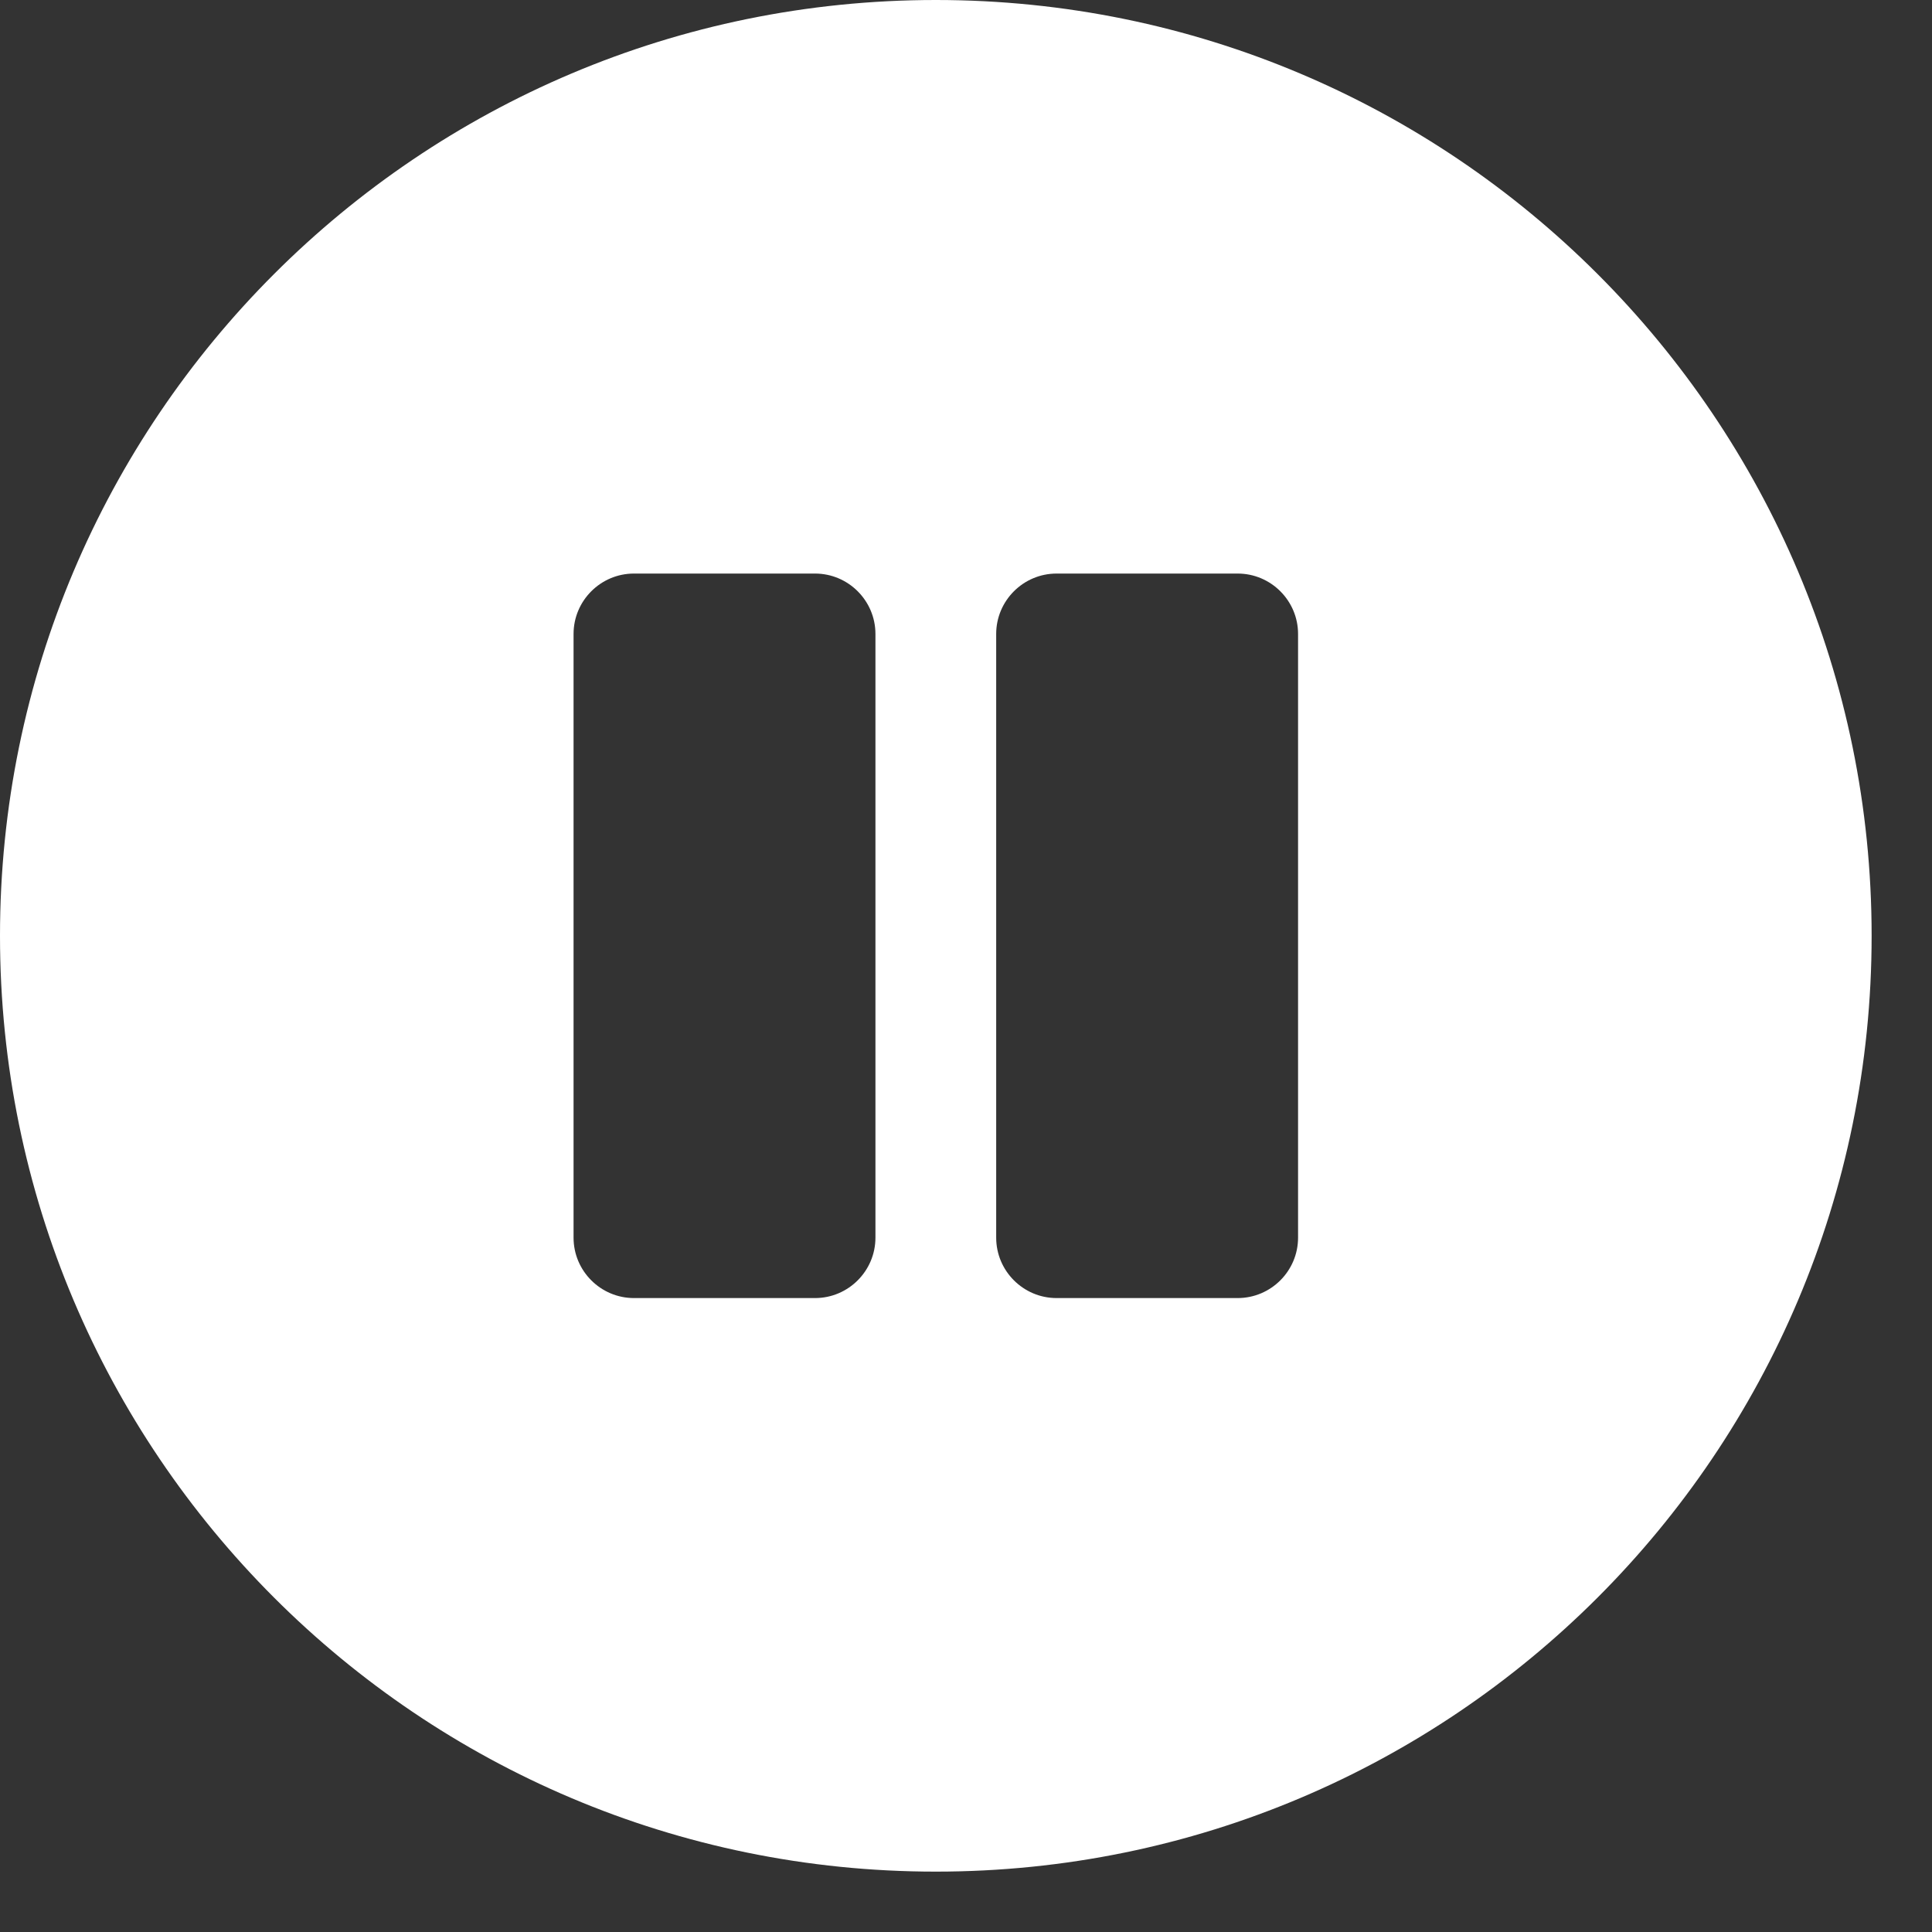 <?xml version="1.0" encoding="UTF-8"?>
<svg width="24px" height="24px" viewBox="0 0 24 24" version="1.1" xmlns="http://www.w3.org/2000/svg" xmlns:xlink="http://www.w3.org/1999/xlink">
    <rect x="0" y="0" width="24" height="24" fill="#333333" stroke="none"/>
    <!-- Generator: Sketch 56.3 (81716) - https://sketch.com -->
    <title>Shape</title>
    <desc>Created with Sketch.</desc>
    <g id="Page-1" stroke="none" stroke-width="1" fill="none" fill-rule="evenodd">
        <g id="Úvodní-video-Copy" transform="translate(-682, -442)" fill="#FFFFFF" fill-rule="nonzero">
            <g id="Group-2" transform="translate(665, 432)">
                <path d="M28.625,10 C22.203,10 17,15.203 17,21.625 C17,28.047 22.203,33.25 28.625,33.25 C35.047,33.25 40.25,28.047 40.25,21.625 C40.25,15.203 35.047,10 28.625,10 Z M27.875,25.375 C27.875,25.788 27.538,26.125 27.125,26.125 L24.875,26.125 C24.462,26.125 24.125,25.788 24.125,25.375 L24.125,17.875 C24.125,17.462 24.462,17.125 24.875,17.125 L27.125,17.125 C27.538,17.125 27.875,17.462 27.875,17.875 L27.875,25.375 Z M33.125,25.375 C33.125,25.788 32.788,26.125 32.375,26.125 L30.125,26.125 C29.712,26.125 29.375,25.788 29.375,25.375 L29.375,17.875 C29.375,17.462 29.712,17.125 30.125,17.125 L32.375,17.125 C32.788,17.125 33.125,17.462 33.125,17.875 L33.125,25.375 Z" id="Shape"></path>
            </g>
        </g>
    </g>
</svg>